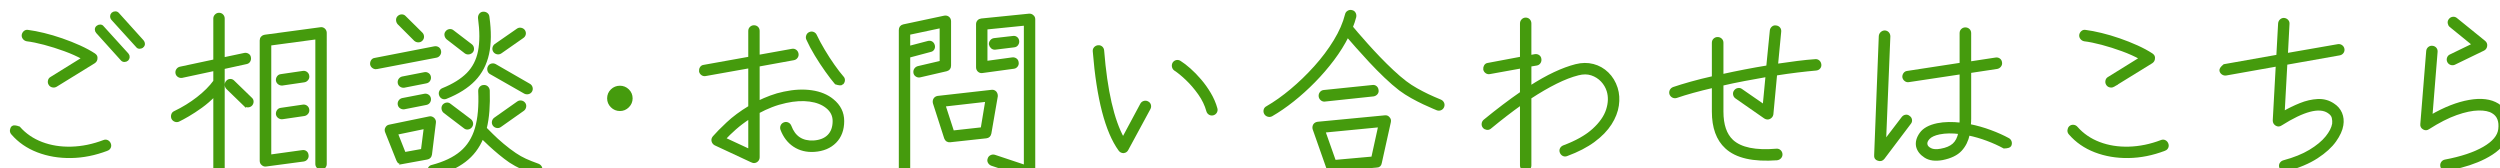 <?xml version="1.0" encoding="UTF-8"?>
<svg id="_レイヤー_2" data-name="レイヤー 2" xmlns="http://www.w3.org/2000/svg" width="252.286" height="16.981" xmlns:xlink="http://www.w3.org/1999/xlink" viewBox="0 0 252.286 16.981">
  <defs>
    <style>
      .cls-1 {
        filter: url(#drop-shadow-1);
      }

      .cls-2 {
        fill: #459b0d;
        stroke: #459b0d;
        stroke-miterlimit: 10;
        stroke-width: .25px;
      }
    </style>
    <filter id="drop-shadow-1" filterUnits="userSpaceOnUse">
      <feOffset dx="1" dy="1"/>
      <feGaussianBlur result="blur" stdDeviation="1"/>
      <feFlood flood-color="#493004" flood-opacity=".1"/>
      <feComposite in2="blur" operator="in"/>
      <feComposite in="SourceGraphic"/>
    </filter>
  </defs>
  <g id="_ヘッダー" data-name="ヘッダー">
    <g class="cls-1">
      <path class="cls-2" d="M9.811,14.094c-1.224,.468-2.439,.711-3.645,.729s-2.325-.171-3.357-.567c-1.032-.396-1.89-.99-2.574-1.782-.084-.096-.12-.207-.108-.333,.012-.126,.06-.231,.144-.315,.096-.084,.312-.066,.648,.054,.612,.696,1.374,1.218,2.286,1.566,.912,.348,1.911,.507,2.997,.477,1.086-.03,2.181-.254,3.285-.675,.12-.048,.234-.045,.342,.009,.108,.054,.186,.142,.234,.261,.048,.12,.048,.234,0,.342-.048,.108-.132,.187-.252,.234ZM4.645,7.65c-.108,.061-.225,.075-.351,.045-.126-.03-.219-.099-.279-.207-.061-.096-.078-.207-.054-.333s.09-.219,.198-.279l3.222-1.998c-.54-.3-1.155-.576-1.845-.828-.69-.252-1.375-.468-2.052-.648-.678-.18-1.269-.3-1.773-.36-.12-.024-.219-.083-.297-.18-.078-.096-.111-.204-.099-.324,.024-.132,.084-.237,.18-.315,.096-.078,.204-.105,.324-.081,.468,.06,.999,.162,1.593,.306,.594,.144,1.203,.324,1.827,.54,.624,.216,1.221,.453,1.791,.711s1.065,.525,1.485,.801c.156,.108,.222,.234,.198,.378,0,.168-.072,.3-.216,.396l-3.852,2.376Zm7.2-2.628c-.084,.072-.18,.108-.288,.108s-.198-.042-.27-.126l-2.484-2.754c-.072-.084-.108-.177-.108-.279s.042-.189,.126-.261c.084-.072,.18-.108,.288-.108s.192,.042,.252,.126l2.502,2.754c.072,.084,.105,.177,.099,.279s-.045,.189-.117,.261Zm1.53-1.332c-.084,.072-.18,.108-.288,.108s-.192-.042-.252-.126L10.333,.918c-.072-.083-.105-.177-.099-.279s.045-.189,.117-.261c.084-.072,.18-.108,.288-.108s.198,.042,.27,.126l2.484,2.754c.072,.084,.108,.177,.108,.279s-.042,.189-.126,.261Z"/>
      <path class="cls-2" d="M21.101,16.722c-.12,0-.225-.045-.315-.135-.09-.09-.135-.195-.135-.315v-7.668c-.432,.444-.882,.834-1.35,1.17-.468,.336-.903,.621-1.305,.855-.402,.234-.729,.411-.981,.531-.108,.048-.219,.051-.333,.009-.114-.042-.201-.117-.261-.225-.048-.12-.054-.24-.018-.36,.036-.12,.108-.204,.216-.252,.852-.408,1.632-.888,2.34-1.44,.708-.552,1.272-1.116,1.692-1.692v-1.17l-3.276,.702c-.12,.024-.234,.003-.342-.063-.108-.066-.174-.159-.198-.279-.024-.132,0-.249,.072-.351,.072-.102,.168-.165,.288-.189l3.456-.738V.864c0-.12,.045-.225,.135-.315,.09-.09,.195-.135,.315-.135,.132,0,.24,.045,.324,.135,.084,.09,.126,.195,.126,.315V4.914l2.124-.45c.119-.024,.233-.002,.342,.063,.108,.066,.168,.159,.18,.279,.024,.12,.006,.234-.054,.342-.061,.108-.156,.174-.288,.198l-2.304,.504v10.422c0,.12-.042,.225-.126,.315-.084,.09-.192,.135-.324,.135Zm2.592-7.128l-1.764-1.71c-.084-.096-.126-.207-.126-.333s.042-.231,.126-.315c.084-.096,.188-.144,.314-.144s.231,.048,.315,.144l1.764,1.71c.097,.084,.145,.186,.145,.306,0,.12-.042,.228-.126,.324-.084,.084-.189,.129-.315,.135-.126,.006-.237-.033-.333-.117Zm7.704,6.408c-.12,0-.225-.045-.314-.135-.091-.09-.136-.195-.136-.315V2.844l-4.697,.63V14.724l3.258-.45c.132-.024,.245,0,.342,.072,.096,.072,.149,.174,.162,.306,.023,.12,0,.231-.072,.333-.072,.103-.174,.166-.306,.189l-3.78,.504c-.132,.024-.252-.012-.36-.108-.107-.084-.161-.198-.161-.342V3.078c0-.12,.038-.222,.116-.306,.078-.083,.171-.132,.279-.144l5.616-.756c.132-.024,.252,.012,.359,.108,.097,.096,.145,.21,.145,.342V15.552c0,.12-.042,.225-.126,.315-.084,.09-.192,.135-.324,.135Zm-3.906-8.496c-.12,.012-.23-.018-.333-.09-.102-.072-.165-.168-.188-.288-.013-.132,.018-.249,.09-.351,.072-.102,.168-.159,.288-.171l2.214-.324c.132-.024,.249,.003,.351,.081,.103,.078,.159,.177,.172,.297,.023,.12-.004,.231-.081,.333-.078,.102-.178,.165-.297,.189l-2.215,.324Zm0,3.402c-.12,.012-.23-.018-.333-.09-.102-.072-.165-.167-.188-.288-.013-.132,.018-.249,.09-.351s.168-.159,.288-.171l2.214-.324c.132-.024,.249,.003,.351,.081,.103,.078,.159,.177,.172,.297,.023,.12-.004,.231-.081,.333-.078,.102-.178,.165-.297,.189l-2.215,.324Z"/>
      <path class="cls-2" d="M37.015,5.85c-.12,.024-.234,0-.342-.072-.108-.072-.175-.167-.198-.288-.013-.132,.015-.249,.081-.351,.065-.102,.158-.159,.278-.171l6.013-1.17c.132-.024,.249-.002,.351,.063,.102,.066,.165,.166,.189,.297,.023,.12,0,.234-.072,.342s-.168,.174-.288,.198l-6.012,1.152Zm2.609,9.576c-.252,.048-.42-.042-.504-.27l-1.134-2.844c-.061-.144-.054-.276,.019-.396,.06-.12,.161-.192,.306-.216l4.014-.828c.132-.036,.264,0,.396,.108,.119,.12,.168,.252,.144,.396l-.396,3.204c-.036,.228-.162,.36-.378,.396l-2.467,.45Zm.198-.954l1.782-.324,.288-2.268-2.862,.594,.792,1.998Zm1.062-11.448l-1.656-1.656c-.084-.096-.129-.207-.135-.333-.007-.126,.032-.231,.116-.315,.097-.096,.207-.144,.333-.144s.231,.048,.315,.144l1.674,1.656c.084,.084,.129,.189,.135,.315s-.039,.237-.135,.333c-.084,.084-.188,.126-.314,.126s-.237-.042-.333-.126Zm-1.08,4.698c-.12,.024-.234,.003-.342-.063-.108-.066-.175-.159-.198-.279-.024-.132,0-.249,.071-.351,.072-.102,.168-.165,.288-.189l2.215-.432c.119-.024,.23-.003,.333,.063,.102,.066,.164,.159,.188,.279,.024,.12,.003,.234-.062,.342-.066,.108-.165,.174-.298,.198l-2.195,.432Zm0,2.178c-.12,.024-.234,.003-.342-.063-.108-.065-.175-.159-.198-.279-.024-.132,0-.249,.071-.351,.072-.102,.168-.165,.288-.189l2.215-.432c.119-.024,.23-.002,.333,.063,.102,.066,.164,.159,.188,.279s.003,.234-.062,.342c-.066,.108-.165,.174-.298,.198l-2.195,.432Zm3.023,6.75c-.12,.024-.233,.006-.342-.054-.107-.061-.174-.15-.198-.27-.036-.132-.023-.252,.036-.36,.061-.108,.15-.174,.271-.198,1.235-.324,2.214-.789,2.934-1.395s1.227-1.41,1.521-2.412c.294-1.001,.404-2.265,.333-3.789,0-.132,.042-.243,.126-.333,.083-.09,.186-.135,.306-.135,.132-.012,.243,.024,.333,.108s.141,.192,.153,.324c.023,.732,.012,1.416-.036,2.052-.048,.636-.139,1.224-.271,1.764,.132,.132,.354,.354,.666,.666,.312,.312,.675,.642,1.089,.99,.414,.348,.825,.66,1.233,.936,.336,.228,.681,.423,1.035,.585,.354,.162,.783,.333,1.287,.513,.119,.048,.207,.126,.261,.234s.063,.222,.027,.342c-.036,.12-.111,.207-.226,.261-.114,.054-.23,.063-.351,.027-.013-.012-.153-.066-.423-.162-.271-.096-.598-.234-.981-.414-.384-.18-.762-.39-1.134-.63-.349-.24-.699-.507-1.053-.801-.354-.294-.685-.582-.99-.864-.306-.282-.562-.525-.765-.729-.396,.96-.99,1.74-1.782,2.34s-1.812,1.068-3.061,1.404Zm1.188-7.794c-.12,.048-.234,.048-.342,0-.108-.048-.187-.132-.234-.252-.048-.12-.048-.237,0-.351,.048-.114,.132-.195,.252-.243,1.068-.432,1.901-.951,2.502-1.557,.6-.606,.99-1.365,1.17-2.277s.18-2.028,0-3.348c-.012-.132,.019-.249,.09-.351,.072-.102,.168-.159,.288-.171,.132-.012,.249,.018,.352,.09,.102,.072,.158,.174,.171,.306,.204,1.452,.191,2.697-.036,3.735-.229,1.038-.688,1.914-1.377,2.628-.69,.714-1.636,1.312-2.835,1.791Zm1.872,2.988l-2.034-1.548c-.097-.083-.153-.189-.171-.315-.019-.126,.009-.237,.081-.333,.084-.096,.186-.153,.306-.171s.228,.015,.324,.099l2.052,1.548c.096,.084,.153,.186,.171,.306,.019,.12-.015,.234-.099,.342-.072,.096-.171,.153-.297,.171-.126,.018-.237-.015-.333-.099Zm.09-7.56l-1.818-1.404c-.096-.083-.156-.189-.18-.315-.024-.126,.006-.237,.09-.333,.072-.096,.171-.153,.297-.171s.237,.015,.333,.099l1.836,1.404c.097,.072,.153,.171,.171,.297,.019,.126-.009,.237-.081,.333-.084,.096-.188,.153-.314,.171s-.237-.009-.333-.081Zm5.976,4.05l-3.438-1.962c-.108-.06-.178-.153-.207-.279-.03-.126-.016-.243,.045-.351,.06-.108,.149-.177,.27-.207s.234-.015,.343,.045l3.438,1.98c.108,.06,.18,.15,.216,.27,.036,.12,.024,.234-.036,.342-.06,.108-.152,.177-.278,.207-.126,.03-.243,.015-.352-.045Zm-2.483,3.384c-.097,.072-.207,.096-.333,.072-.126-.024-.226-.084-.297-.18-.072-.108-.097-.222-.072-.342,.023-.12,.084-.216,.18-.288l2.322-1.638c.108-.072,.222-.096,.342-.072,.12,.024,.216,.084,.288,.18s.096,.207,.072,.333c-.024,.126-.084,.225-.181,.297l-2.321,1.638Zm.054-7.434c-.108,.072-.223,.096-.342,.072-.12-.024-.216-.083-.288-.18-.072-.108-.097-.222-.072-.342,.024-.12,.084-.216,.18-.288l2.232-1.548c.096-.072,.207-.096,.333-.072s.225,.084,.297,.18c.072,.108,.096,.222,.072,.342-.024,.12-.09,.216-.198,.288l-2.214,1.548Z"/>
      <path class="cls-2" d="M61.563,10.08c-.323,0-.6-.114-.828-.342-.228-.228-.342-.498-.342-.81,0-.324,.114-.597,.342-.819,.229-.222,.505-.333,.828-.333,.312,0,.582,.111,.811,.333,.228,.222,.342,.495,.342,.819,0,.312-.114,.582-.342,.81-.229,.228-.498,.342-.811,.342Z"/>
      <path class="cls-2" d="M74.888,15.282l-3.708-1.728c-.132-.072-.216-.18-.252-.324-.035-.132,0-.264,.108-.396,.3-.348,.756-.81,1.368-1.386,.611-.576,1.355-1.128,2.231-1.656V5.76l-4.445,.792c-.12,.024-.231,0-.333-.072-.103-.072-.165-.168-.189-.288-.012-.132,.015-.249,.081-.351,.065-.102,.159-.159,.279-.171l4.607-.828V2.124c0-.132,.045-.24,.136-.324,.09-.084,.194-.126,.314-.126,.132,0,.24,.042,.324,.126s.126,.192,.126,.324v2.538l3.402-.612c.119-.024,.23,0,.333,.072,.102,.072,.164,.174,.188,.306,.024,.12,0,.231-.072,.333-.071,.102-.168,.165-.288,.189l-3.563,.648v3.69c.396-.192,.81-.369,1.242-.531,.432-.162,.882-.291,1.35-.387,1.008-.216,1.938-.261,2.79-.135,.852,.126,1.554,.417,2.106,.873,.695,.564,1.044,1.266,1.044,2.106,0,.876-.262,1.578-.783,2.106-.522,.528-1.228,.822-2.115,.882-.768,.048-1.439-.117-2.016-.495s-1.002-.933-1.278-1.665c-.036-.12-.03-.234,.019-.342,.048-.108,.132-.186,.252-.234,.119-.048,.236-.045,.351,.009s.195,.141,.243,.261c.407,1.104,1.199,1.626,2.376,1.566,.66-.048,1.164-.252,1.512-.612,.348-.36,.522-.852,.522-1.476,0-.563-.234-1.032-.702-1.404-.444-.36-1.026-.588-1.746-.684-.72-.096-1.519-.048-2.395,.144-.504,.108-.986,.252-1.448,.432-.462,.18-.903,.384-1.323,.612v4.554c0,.168-.072,.3-.216,.396-.145,.084-.288,.09-.433,.018Zm-.252-1.116v-3.294c-.552,.36-1.038,.726-1.458,1.098s-.773,.714-1.062,1.026l2.52,1.17Zm9.343-6.732c-.085,.084-.295,.072-.631-.036-.275-.324-.594-.738-.953-1.242-.36-.504-.712-1.038-1.054-1.602s-.627-1.098-.854-1.602c-.048-.108-.052-.222-.009-.342,.041-.12,.116-.204,.225-.252,.12-.06,.24-.065,.36-.018,.119,.048,.203,.132,.252,.252,.216,.456,.482,.951,.801,1.485,.317,.534,.647,1.044,.99,1.53,.342,.486,.645,.879,.908,1.179,.097,.096,.139,.207,.126,.333-.012,.126-.065,.231-.161,.315Z"/>
      <path class="cls-2" d="M90.279,16.56c-.12,0-.226-.045-.315-.135-.09-.09-.135-.195-.135-.315V2.034c0-.24,.114-.39,.342-.45l4.141-.882c.155-.024,.281,.006,.378,.09,.107,.084,.161,.204,.161,.36V5.616c0,.24-.113,.39-.342,.45l-2.646,.612c-.12,.036-.237,.021-.352-.045s-.183-.159-.207-.279c-.023-.132-.003-.249,.063-.351,.065-.102,.159-.171,.279-.207l2.304-.54V1.71l-3.222,.684v1.368l1.926-.504c.132-.036,.249-.024,.351,.036,.102,.061,.171,.156,.207,.288,.036,.12,.024,.234-.036,.342-.06,.108-.156,.174-.288,.198l-2.159,.576v11.412c0,.12-.043,.225-.126,.315-.085,.09-.192,.135-.324,.135Zm4.607-3.33c-.24,.024-.401-.078-.485-.306l-1.135-3.528c-.035-.144-.018-.276,.055-.396,.072-.108,.18-.174,.324-.198l5.418-.612c.144-.024,.27,.018,.378,.126,.096,.12,.138,.252,.126,.396l-.648,3.744c-.048,.228-.18,.354-.396,.378l-3.637,.396Zm.271-.936l2.934-.324,.468-2.826-4.266,.486,.864,2.664Zm7.596,4.536l-3.672-1.224c-.12-.048-.21-.126-.27-.234-.061-.108-.066-.222-.019-.342,.036-.12,.111-.207,.226-.261,.113-.054,.23-.063,.351-.027l3.078,1.026V1.458l-3.924,.396v3.42l2.646-.36c.132-.012,.246,.018,.342,.09,.097,.072,.15,.174,.162,.306,.024,.12-.003,.231-.081,.333s-.177,.159-.297,.171l-3.168,.432c-.132,.024-.252-.012-.36-.108-.096-.096-.144-.21-.144-.342V1.44c0-.12,.039-.222,.117-.306s.177-.132,.297-.144l4.806-.486c.145-.012,.264,.03,.36,.126,.096,.072,.144,.18,.144,.324v15.444c0,.156-.06,.282-.18,.378-.144,.084-.282,.102-.414,.054Zm-3.33-12.942c-.12,.012-.228-.024-.324-.108-.096-.084-.155-.186-.18-.306-.012-.12,.024-.231,.108-.333s.186-.159,.306-.171l1.89-.216c.132-.024,.246,.003,.343,.081,.096,.078,.149,.183,.162,.315,.012,.12-.019,.231-.091,.333-.071,.102-.174,.159-.306,.171l-1.908,.234Z"/>
      <path class="cls-2" d="M112.388,14.328c-.168,0-.301-.066-.396-.198-1.344-1.848-2.208-5.166-2.592-9.954-.012-.132,.024-.243,.108-.333,.083-.09,.186-.141,.306-.153,.132-.012,.243,.021,.333,.099s.141,.183,.153,.315c.323,4.056,1.002,7.014,2.033,8.874l1.854-3.456c.06-.108,.149-.18,.27-.216s.234-.024,.343,.036c.119,.06,.194,.15,.225,.27,.03,.12,.015,.234-.045,.342l-2.232,4.122c-.071,.144-.191,.228-.359,.252Zm9.036-3.816c-.12,.036-.234,.024-.343-.036-.107-.06-.18-.15-.216-.27-.168-.612-.45-1.197-.846-1.755-.396-.558-.819-1.05-1.27-1.476-.449-.426-.843-.747-1.179-.963-.096-.072-.156-.168-.18-.288-.024-.12-.006-.234,.054-.342,.072-.108,.168-.173,.288-.198,.12-.024,.234,0,.342,.072,.288,.18,.612,.429,.973,.747,.359,.318,.717,.684,1.07,1.098,.354,.414,.676,.864,.963,1.35,.288,.486,.505,.987,.648,1.503,.036,.12,.023,.234-.036,.342-.061,.108-.15,.18-.27,.216Z"/>
      <path class="cls-2" d="M127.317,10.62c-.107,.06-.225,.072-.351,.036-.126-.036-.219-.108-.279-.216-.06-.108-.075-.222-.045-.342s.105-.21,.225-.27c.792-.456,1.608-1.035,2.448-1.737,.84-.702,1.641-1.476,2.403-2.322,.762-.846,1.422-1.725,1.979-2.637,.559-.912,.945-1.8,1.161-2.664,.024-.12,.093-.213,.207-.279,.114-.066,.231-.081,.352-.045,.119,.024,.21,.09,.27,.198,.061,.108,.078,.228,.054,.36-.048,.168-.099,.339-.152,.513-.055,.174-.117,.345-.189,.513,.084,.108,.262,.318,.531,.63,.27,.312,.597,.684,.981,1.116,.384,.432,.801,.882,1.251,1.35,.449,.468,.905,.918,1.367,1.35,.462,.432,.897,.804,1.306,1.116,.348,.264,.72,.507,1.116,.729,.396,.222,.776,.42,1.143,.594s.783,.357,1.251,.549c.12,.048,.207,.129,.261,.243,.055,.114,.057,.231,.009,.351-.048,.12-.129,.205-.242,.252-.114,.048-.231,.048-.352,0-.024-.012-.159-.069-.405-.171-.246-.102-.561-.243-.944-.423-.385-.18-.786-.387-1.206-.621s-.816-.489-1.188-.765c-.468-.36-.963-.789-1.484-1.287-.522-.498-1.029-1.011-1.521-1.539-.492-.528-.938-1.02-1.341-1.476s-.717-.816-.945-1.08c-.396,.792-.885,1.575-1.467,2.349s-1.218,1.512-1.908,2.214c-.689,.702-1.4,1.344-2.133,1.926s-1.452,1.077-2.16,1.485Zm6.103,5.562c-.24,.024-.396-.072-.468-.288l-1.368-3.888c-.036-.132-.019-.264,.054-.396,.072-.108,.186-.174,.342-.198l6.769-.648c.155-.024,.281,.024,.378,.144,.107,.108,.144,.24,.107,.396l-.918,4.14c-.036,.228-.168,.342-.396,.342l-4.5,.396Zm-.738-7.056c-.12,.012-.229-.024-.324-.108s-.15-.186-.162-.306c-.012-.132,.021-.246,.1-.342s.177-.15,.297-.162l4.896-.504c.132-.024,.246,.003,.343,.081,.096,.078,.149,.183,.161,.315,.024,.12-.003,.228-.08,.324-.079,.096-.184,.156-.315,.18l-4.914,.522Zm1.008,6.138l3.816-.342,.702-3.204-5.58,.54,1.062,3.006Z"/>
      <path class="cls-2" d="M152.963,16.146c-.12,0-.225-.045-.314-.135-.091-.09-.136-.195-.136-.315v-6.228c-.492,.348-.999,.723-1.521,1.125-.522,.402-1.06,.831-1.611,1.287-.096,.084-.207,.117-.333,.099s-.225-.069-.297-.153c-.084-.096-.12-.207-.107-.333,.012-.126,.065-.231,.161-.315,.66-.54,1.299-1.044,1.917-1.512,.618-.468,1.216-.9,1.791-1.296v-2.592l-3.186,.576c-.12,.024-.231,0-.333-.072-.103-.072-.165-.168-.189-.288-.012-.132,.016-.249,.081-.351,.066-.102,.159-.159,.279-.171l3.348-.63V1.368c0-.132,.045-.243,.136-.333,.09-.09,.194-.135,.314-.135,.132,0,.24,.045,.324,.135s.126,.201,.126,.333v3.312l.486-.09c.132-.023,.249,0,.351,.072,.102,.072,.159,.168,.171,.288,.024,.12,.003,.234-.062,.342-.066,.108-.165,.174-.297,.198l-.648,.108v2.178c.876-.563,1.698-1.026,2.466-1.386s1.482-.624,2.143-.792c.611-.156,1.193-.162,1.746-.018,.552,.144,1.034,.417,1.448,.819,.414,.402,.717,.903,.909,1.503,.168,.54,.207,1.119,.117,1.737s-.33,1.233-.72,1.845c-.391,.612-.948,1.188-1.675,1.728-.726,.54-1.641,1.014-2.744,1.422-.12,.048-.234,.045-.343-.009-.107-.054-.186-.141-.233-.261-.049-.12-.045-.234,.009-.342,.054-.108,.141-.186,.261-.234,1.284-.48,2.283-1.044,2.997-1.692s1.182-1.317,1.404-2.007c.222-.69,.243-1.329,.062-1.917-.12-.384-.321-.726-.603-1.026-.282-.3-.627-.519-1.035-.657-.408-.138-.864-.141-1.368-.009-.672,.168-1.413,.453-2.223,.855-.811,.402-1.684,.909-2.619,1.521v6.84c0,.12-.042,.225-.126,.315-.084,.09-.192,.135-.324,.135Z"/>
      <path class="cls-2" d="M178.338,15.048c-2.4,.18-4.116-.209-5.148-1.17-.876-.804-1.313-2.01-1.313-3.618v-2.52c-1.5,.348-2.736,.69-3.708,1.026-.12,.036-.234,.027-.342-.027-.108-.054-.187-.141-.234-.261-.036-.12-.027-.234,.027-.342,.054-.108,.141-.186,.261-.234,.492-.167,1.08-.348,1.764-.54,.685-.192,1.428-.378,2.232-.558V3.312c0-.132,.045-.24,.135-.324s.195-.126,.315-.126c.132,0,.242,.042,.332,.126,.091,.084,.136,.192,.136,.324v3.294c1.512-.336,3.035-.63,4.571-.882l.36-3.636c.012-.12,.065-.222,.162-.306,.096-.084,.204-.114,.324-.09,.132,.012,.236,.063,.314,.153,.078,.09,.111,.201,.1,.333l-.324,3.384c.731-.108,1.428-.204,2.088-.288,.66-.083,1.26-.144,1.8-.18,.132-.012,.243,.024,.333,.108s.142,.192,.153,.324c.012,.12-.021,.225-.099,.315-.079,.09-.184,.141-.315,.153-.552,.048-1.176,.114-1.872,.198-.696,.084-1.422,.187-2.178,.306l-.378,4.032c-.024,.156-.114,.276-.271,.36-.144,.072-.294,.06-.45-.036l-2.897-2.016c-.108-.072-.174-.171-.198-.297s0-.237,.072-.333c.072-.108,.171-.174,.297-.198s.236,0,.333,.072l2.286,1.584,.288-3.024c-.756,.132-1.516,.27-2.277,.414s-1.503,.3-2.223,.468v2.736c0,1.344,.336,2.328,1.008,2.952,.864,.792,2.352,1.098,4.464,.918,.132-.012,.243,.024,.333,.108s.141,.186,.153,.306c.012,.12-.021,.228-.1,.324s-.183,.156-.314,.18Z"/>
      <path class="cls-2" d="M188.542,15.102c-.216-.06-.312-.204-.288-.432l.468-12.024c.012-.132,.066-.24,.162-.324s.204-.126,.324-.126c.132,.012,.236,.063,.314,.153s.117,.201,.117,.333l-.432,10.566,1.8-2.358c.084-.108,.186-.171,.306-.189s.229,.015,.324,.099c.108,.072,.171,.171,.189,.297,.018,.126-.016,.237-.1,.333l-2.664,3.528c-.132,.168-.306,.216-.521,.144Zm6.479-.072c-.72,.132-1.299,.057-1.736-.225-.438-.282-.705-.627-.801-1.035-.085-.42,.032-.852,.351-1.296,.317-.444,.879-.75,1.683-.918,.36-.072,.738-.111,1.135-.117,.396-.006,.798,.015,1.205,.063,.013-.096,.019-.189,.019-.279V6.372l-5.256,.792c-.12,.024-.231-.003-.333-.081-.103-.078-.165-.177-.189-.297-.012-.12,.019-.231,.09-.333,.072-.102,.168-.159,.288-.171l5.4-.828V2.34c0-.132,.045-.24,.135-.324s.195-.126,.315-.126c.132,0,.243,.042,.333,.126s.135,.192,.135,.324v2.988l2.592-.396c.132-.024,.249,0,.352,.072,.102,.072,.158,.174,.171,.306,.023,.12-.003,.231-.081,.333s-.178,.165-.297,.189l-2.736,.414v4.698c0,.12-.003,.24-.009,.36-.007,.12-.016,.234-.027,.342,.72,.144,1.419,.342,2.097,.594,.679,.252,1.281,.522,1.81,.81,.107,.06,.18,.15,.216,.27,.036,.12,.024,.24-.036,.36-.06,.108-.264,.168-.612,.18-.504-.276-1.067-.531-1.691-.765-.624-.234-1.254-.417-1.89-.549-.133,.636-.396,1.167-.793,1.593-.395,.426-1.008,.723-1.836,.891Zm-.161-.9c.552-.096,.978-.276,1.277-.54,.3-.264,.504-.66,.612-1.188-.372-.047-.729-.069-1.071-.063-.342,.006-.663,.039-.963,.099-.516,.108-.879,.276-1.089,.504-.21,.228-.291,.444-.243,.648,.036,.192,.183,.351,.441,.477,.258,.126,.603,.147,1.035,.063Z"/>
      <path class="cls-2" d="M217.443,14.094c-1.224,.468-2.438,.711-3.645,.729s-2.325-.171-3.357-.567-1.89-.99-2.573-1.782c-.085-.096-.12-.207-.108-.333s.06-.231,.144-.315c.097-.084,.207-.12,.333-.108,.126,.012,.231,.066,.315,.162,.612,.696,1.374,1.218,2.286,1.566,.911,.348,1.91,.507,2.997,.477,1.086-.03,2.181-.254,3.285-.675,.119-.048,.233-.045,.342,.009,.107,.054,.186,.142,.233,.261,.048,.12,.048,.234,0,.342-.048,.108-.132,.187-.252,.234Zm-5.166-6.444c-.107,.061-.225,.075-.351,.045-.126-.03-.219-.099-.279-.207-.06-.096-.078-.207-.054-.333,.023-.126,.09-.219,.198-.279l3.222-1.998c-.54-.3-1.155-.576-1.845-.828-.69-.252-1.374-.468-2.053-.648-.678-.18-1.269-.3-1.772-.36-.12-.024-.219-.083-.297-.18s-.111-.204-.1-.324c.024-.132,.084-.237,.181-.315,.096-.078,.204-.105,.324-.081,.468,.06,.998,.162,1.593,.306,.594,.144,1.203,.324,1.827,.54,.623,.216,1.221,.453,1.791,.711,.569,.258,1.064,.525,1.484,.801,.156,.108,.222,.234,.198,.378,0,.168-.072,.3-.216,.396l-3.853,2.376Z"/>
      <path class="cls-2" d="M229.685,16.182c-.12,.024-.234,.006-.342-.054-.108-.06-.181-.15-.216-.27-.036-.132-.021-.249,.045-.351,.065-.102,.158-.171,.278-.207,1.068-.288,1.959-.648,2.673-1.08,.714-.432,1.267-.888,1.656-1.368s.621-.93,.693-1.35c.023-.192,.012-.399-.036-.621-.048-.222-.204-.417-.468-.585-.912-.6-2.509-.18-4.788,1.26-.156,.108-.312,.114-.468,.018-.156-.096-.234-.234-.234-.414l.306-5.58-5.166,.918c-.12,.012-.23-.018-.333-.09-.102-.072-.165-.168-.188-.288-.024-.132,.096-.306,.359-.522l5.383-.954,.18-3.276c.012-.132,.065-.24,.162-.324,.096-.083,.204-.12,.324-.108,.119,.012,.222,.063,.306,.153,.084,.09,.12,.195,.108,.315l-.162,3.078,5.166-.9c.132-.024,.249,0,.351,.072,.102,.072,.165,.168,.189,.288,.023,.12,0,.231-.072,.333-.072,.102-.174,.165-.306,.189l-5.383,.954-.27,4.932c.54-.312,1.106-.588,1.701-.828,.594-.24,1.179-.375,1.755-.405s1.098,.111,1.565,.423c.36,.228,.618,.525,.774,.891s.198,.765,.126,1.197c-.072,.48-.312,1.008-.72,1.584-.408,.576-1.018,1.128-1.827,1.656-.811,.528-1.852,.966-3.123,1.314Z"/>
      <path class="cls-2" d="M245.907,16.128c-.12,.024-.231,0-.333-.072-.103-.072-.165-.168-.189-.288-.023-.132,0-.249,.072-.351,.072-.102,.168-.165,.288-.189,1.644-.312,2.949-.747,3.915-1.305,.966-.558,1.491-1.185,1.575-1.881,.096-.816-.126-1.386-.666-1.71-.336-.216-.822-.318-1.458-.306-.637,.012-1.38,.168-2.232,.468-.852,.3-1.794,.78-2.826,1.44-.155,.108-.312,.114-.468,.018-.168-.096-.24-.24-.216-.432l.594-7.362c.012-.132,.066-.237,.162-.315s.204-.111,.324-.099c.132,.012,.236,.063,.314,.153,.078,.09,.111,.201,.1,.333l-.522,6.48c1.368-.792,2.649-1.293,3.843-1.503,1.194-.21,2.151-.093,2.871,.351,.853,.54,1.212,1.404,1.08,2.592-.048,.492-.225,.934-.53,1.323-.307,.39-.688,.732-1.144,1.026-.456,.294-.951,.549-1.485,.765-.533,.216-1.067,.393-1.602,.531s-1.023,.249-1.467,.333Zm.773-10.71c-.107,.048-.219,.054-.333,.018-.114-.036-.2-.108-.261-.216-.06-.12-.069-.24-.027-.36,.042-.12,.117-.204,.226-.252l2.304-1.116-2.304-1.872c-.084-.072-.135-.171-.153-.297-.018-.126,.016-.237,.1-.333,.071-.096,.171-.153,.297-.171,.126-.018,.236,.016,.333,.099l2.844,2.304c.132,.108,.186,.246,.162,.414-.024,.168-.108,.288-.252,.36l-2.935,1.422Z"/>
    </g>
  </g>
</svg>